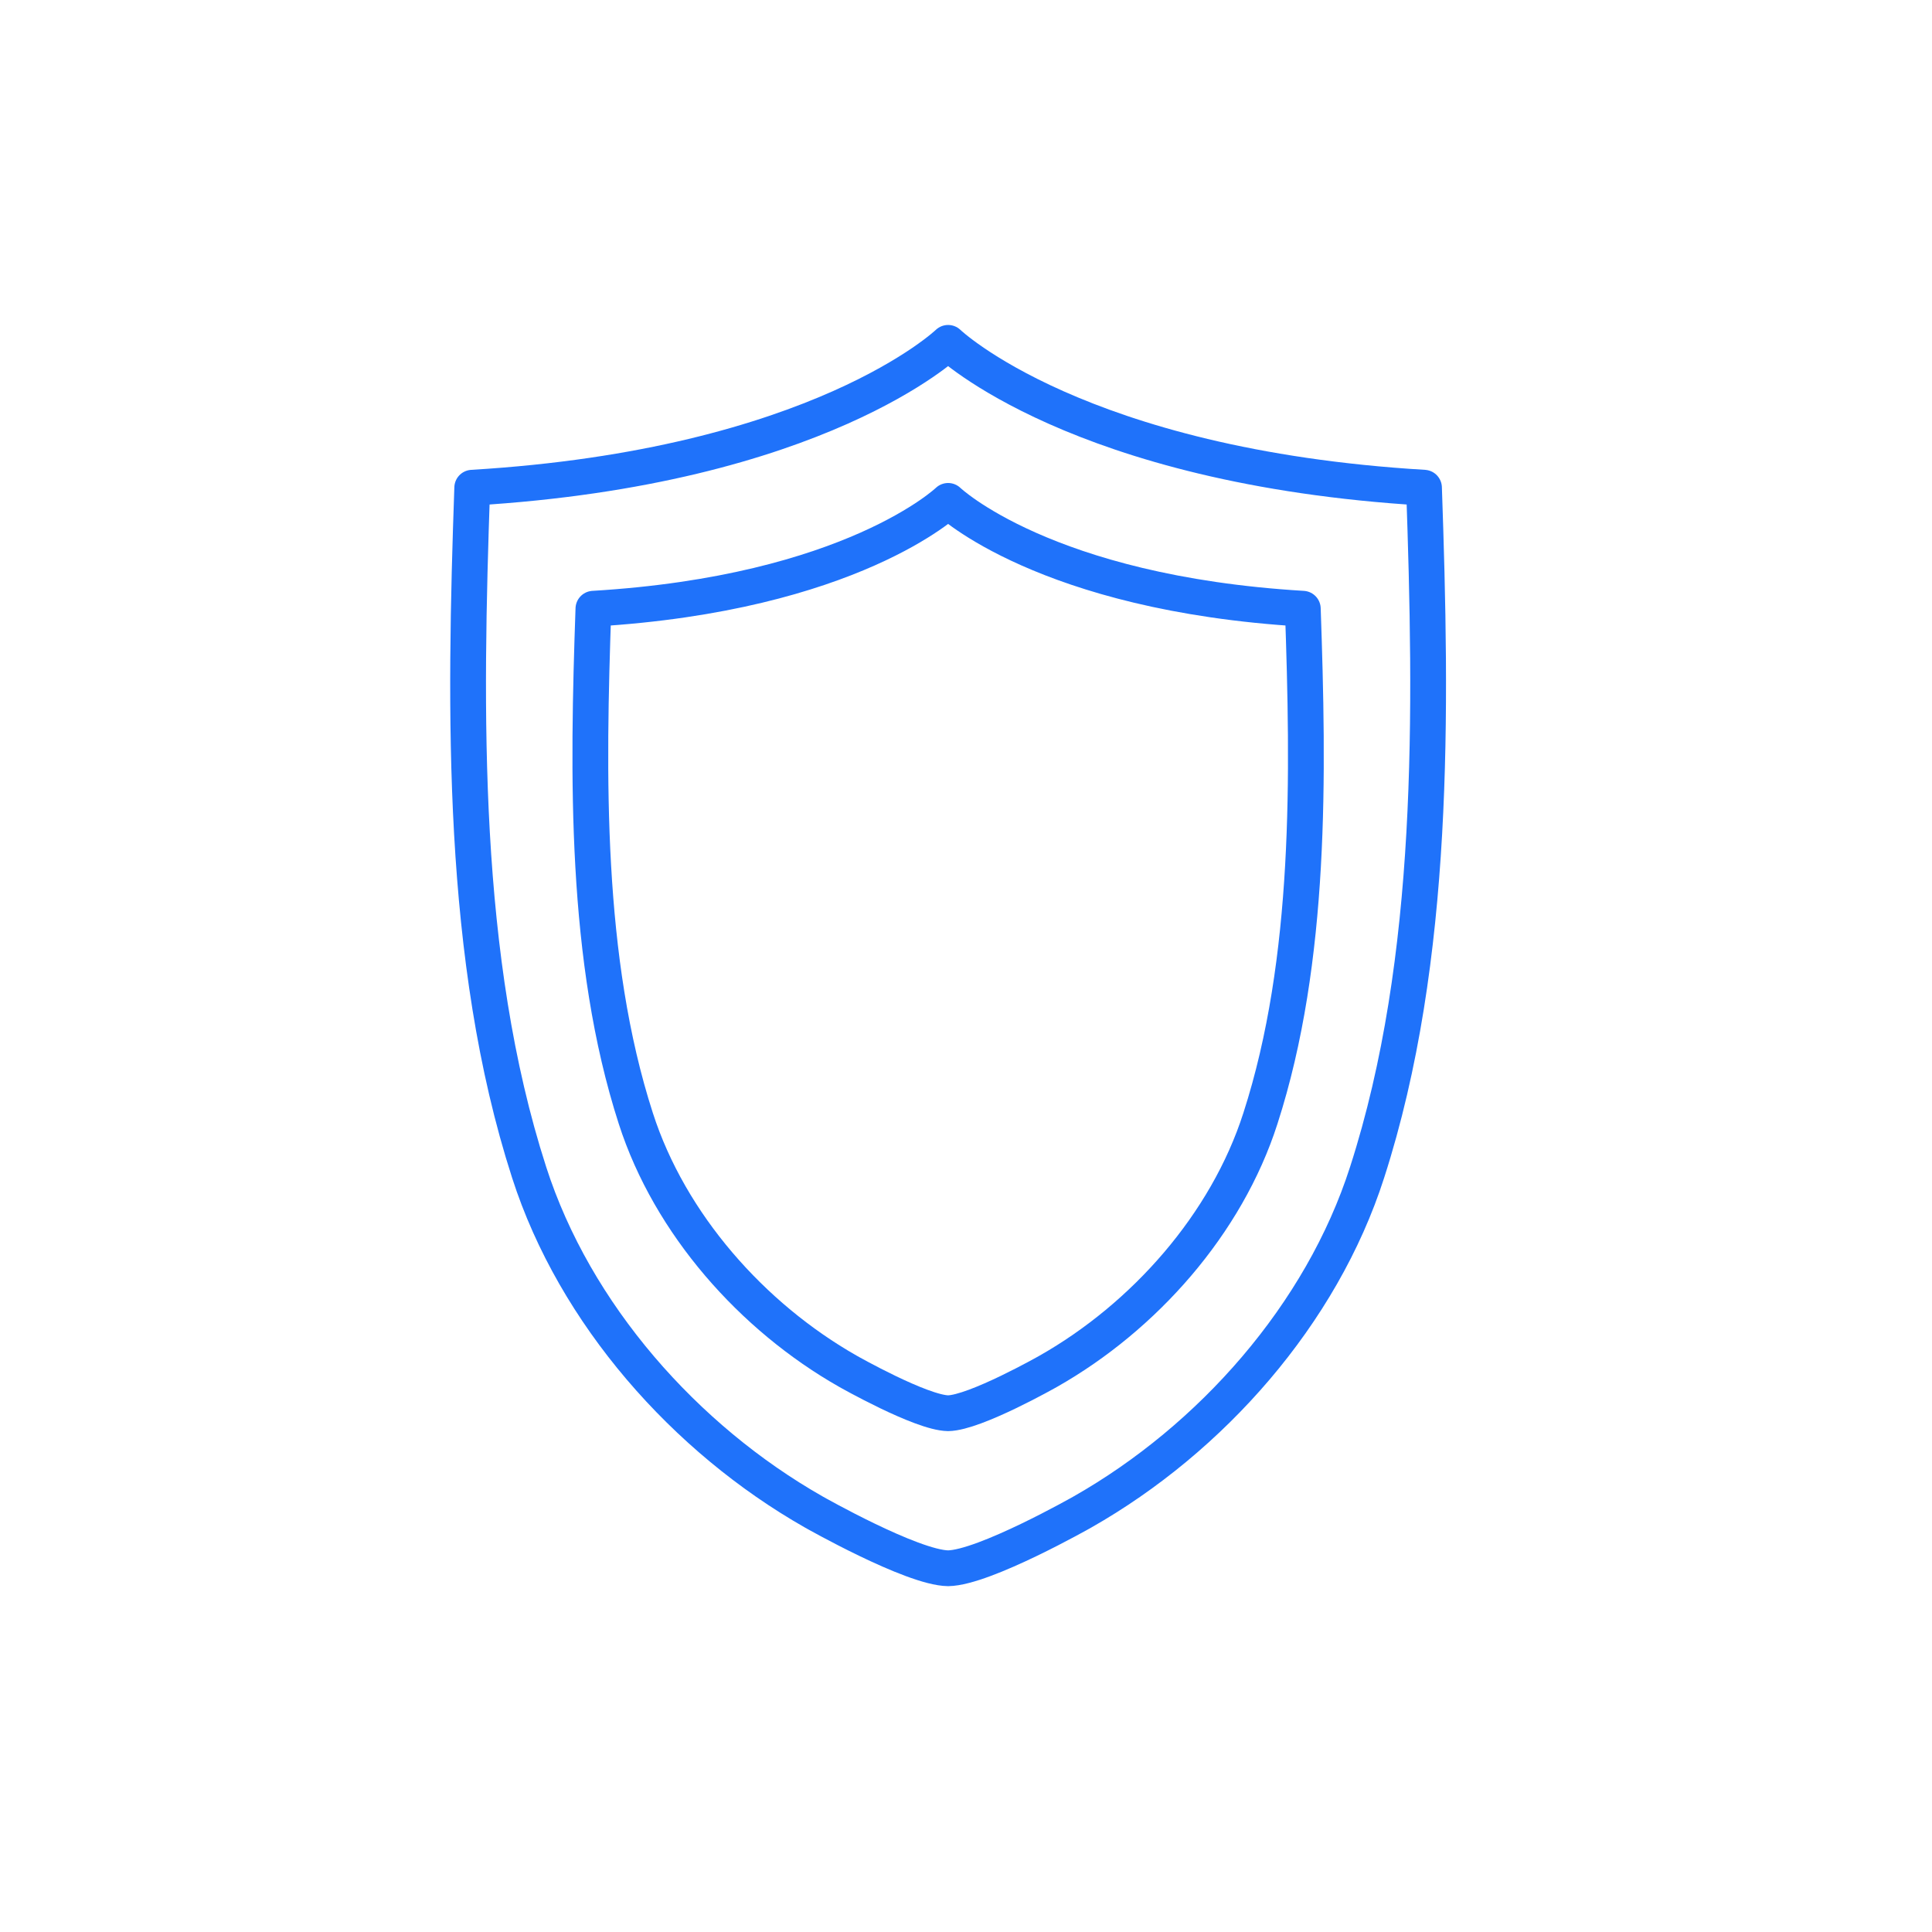 <?xml version="1.0" encoding="UTF-8"?> <svg xmlns="http://www.w3.org/2000/svg" width="108" height="108" viewBox="0 0 108 108" fill="none"><g filter="url(#filter0_d_1383_1382)"><circle cx="53" cy="53" r="50" fill="white"></circle></g><path d="M79.603 27.263C60.229 26.106 53 19.166 53 19.166C53 19.166 45.772 26.106 26.398 27.263C25.967 39.697 25.73 53.599 29.579 65.535C32.132 73.473 38.311 80.436 45.482 84.516C45.482 84.516 50.976 87.638 53 87.667C55.024 87.638 60.518 84.516 60.518 84.516C67.698 80.436 73.877 73.473 76.422 65.535C80.27 53.599 80.033 39.694 79.603 27.263Z" stroke="#1F72FA" stroke-width="2" stroke-miterlimit="10" stroke-linejoin="round"></path><path d="M72.828 34.028C58.388 33.167 53 28 53 28C53 28 47.612 33.167 33.172 34.028C32.851 43.285 32.674 53.636 35.543 62.522C37.446 68.432 42.052 73.616 47.397 76.653C47.397 76.653 51.491 78.978 53 79C54.509 78.978 58.603 76.653 58.603 76.653C63.955 73.616 68.561 68.432 70.457 62.522C73.326 53.636 73.149 43.283 72.828 34.028Z" stroke="#1F72FA" stroke-width="2" stroke-miterlimit="10" stroke-linejoin="round"></path><defs><filter id="filter0_d_1383_1382" x="0" y="0" width="108" height="108" color-interpolation-filters="sRGB"><feFlood flood-opacity="0" result="BackgroundImageFix"></feFlood><feColorMatrix in="SourceAlpha" type="matrix" values="0 0 0 0 0 0 0 0 0 0 0 0 0 0 0 0 0 0 127 0" result="hardAlpha"></feColorMatrix><feOffset dx="1" dy="1"></feOffset><feGaussianBlur stdDeviation="2"></feGaussianBlur><feComposite in2="hardAlpha" operator="out"></feComposite><feColorMatrix type="matrix" values="0 0 0 0 0.02 0 0 0 0 0.31 0 0 0 0 0.78 0 0 0 1 0"></feColorMatrix><feBlend mode="normal" in2="BackgroundImageFix" result="effect1_dropShadow_1383_1382"></feBlend><feBlend mode="normal" in="SourceGraphic" in2="effect1_dropShadow_1383_1382" result="shape"></feBlend></filter></defs></svg> 